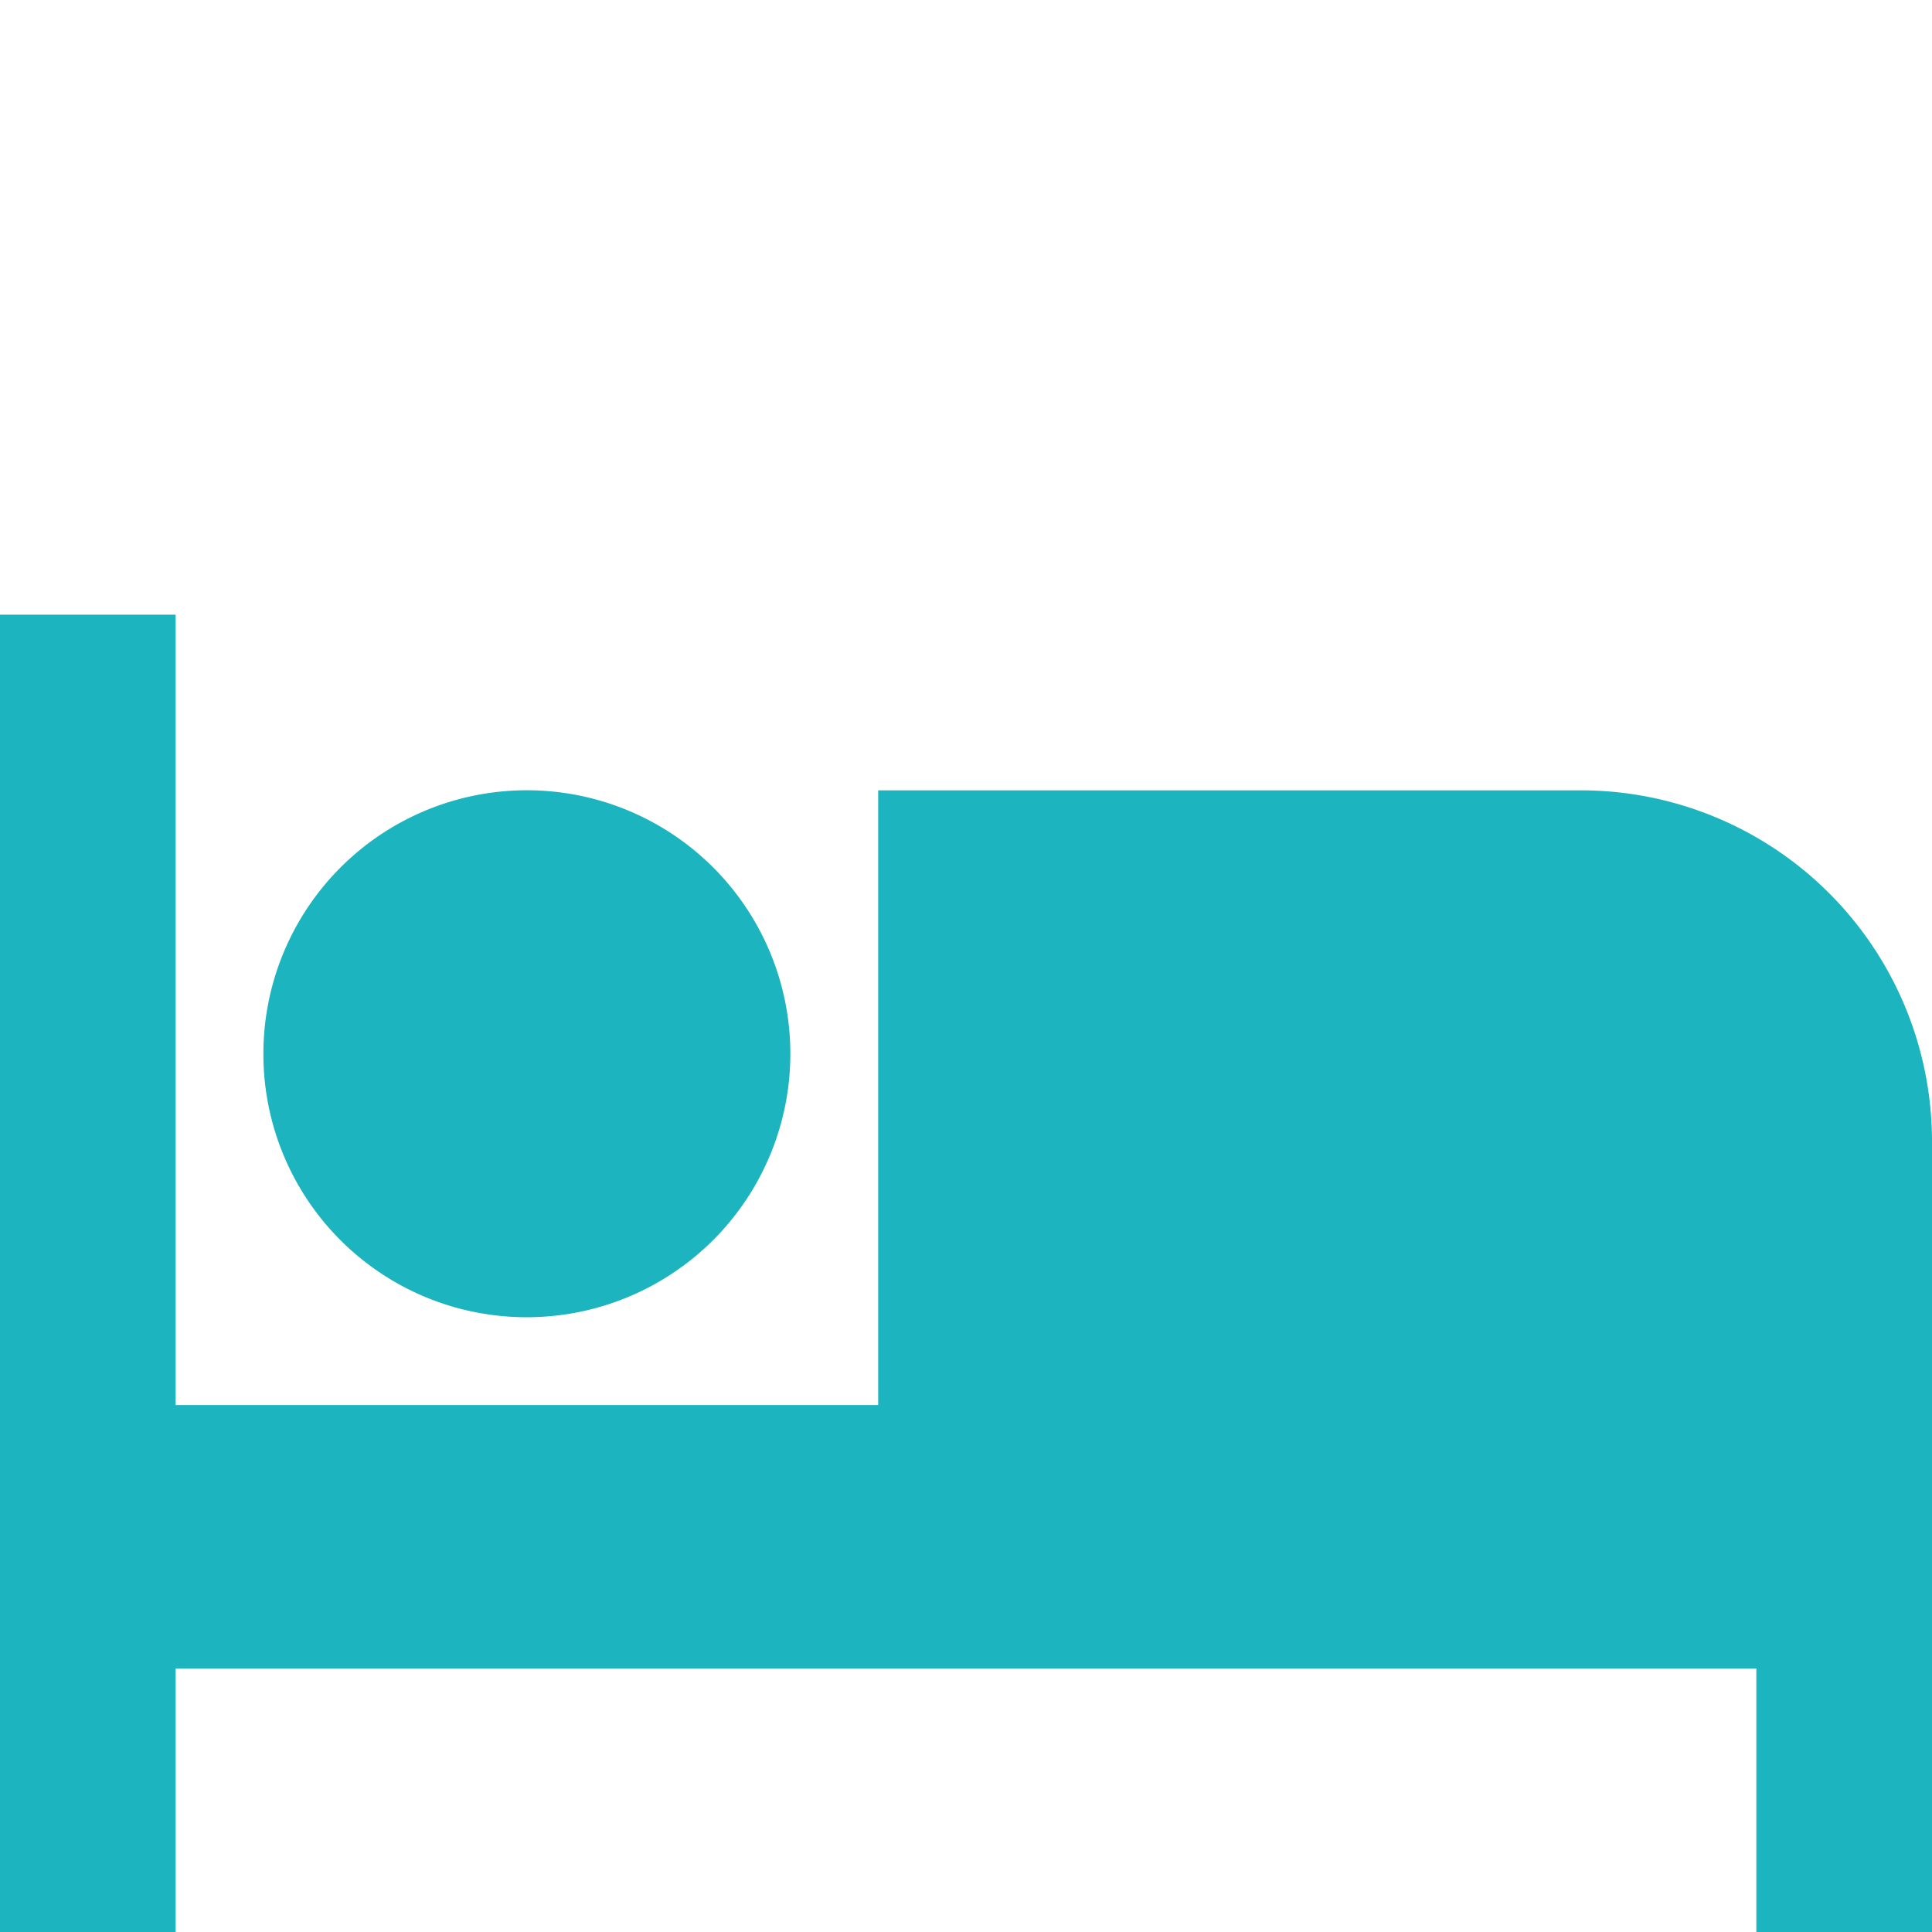 <svg xmlns="http://www.w3.org/2000/svg" xmlns:xlink="http://www.w3.org/1999/xlink" width="24" height="24" viewBox="0 0 24 24">
  <defs>
    <clipPath id="clip-path">
      <rect id="長方形_915" data-name="長方形 915" width="24" height="24" transform="translate(286 960)" fill="#1cb4bf"/>
    </clipPath>
  </defs>
  <g id="bed_icon" transform="translate(-286 -960)" clip-path="url(#clip-path)">
    <path id="Icon_material-hotel" data-name="Icon material-hotel" d="M8.045,16.227a3.273,3.273,0,1,0-3.273-3.273A3.268,3.268,0,0,0,8.045,16.227ZM21.136,9.682H12.409v7.636H3.682V7.5H1.5V23.864H3.682V20.591H23.318v3.273H25.5V14.045A4.362,4.362,0,0,0,21.136,9.682Z" transform="translate(284.5 960.136)" fill="#1cb4bf"/>
  </g>
</svg>

